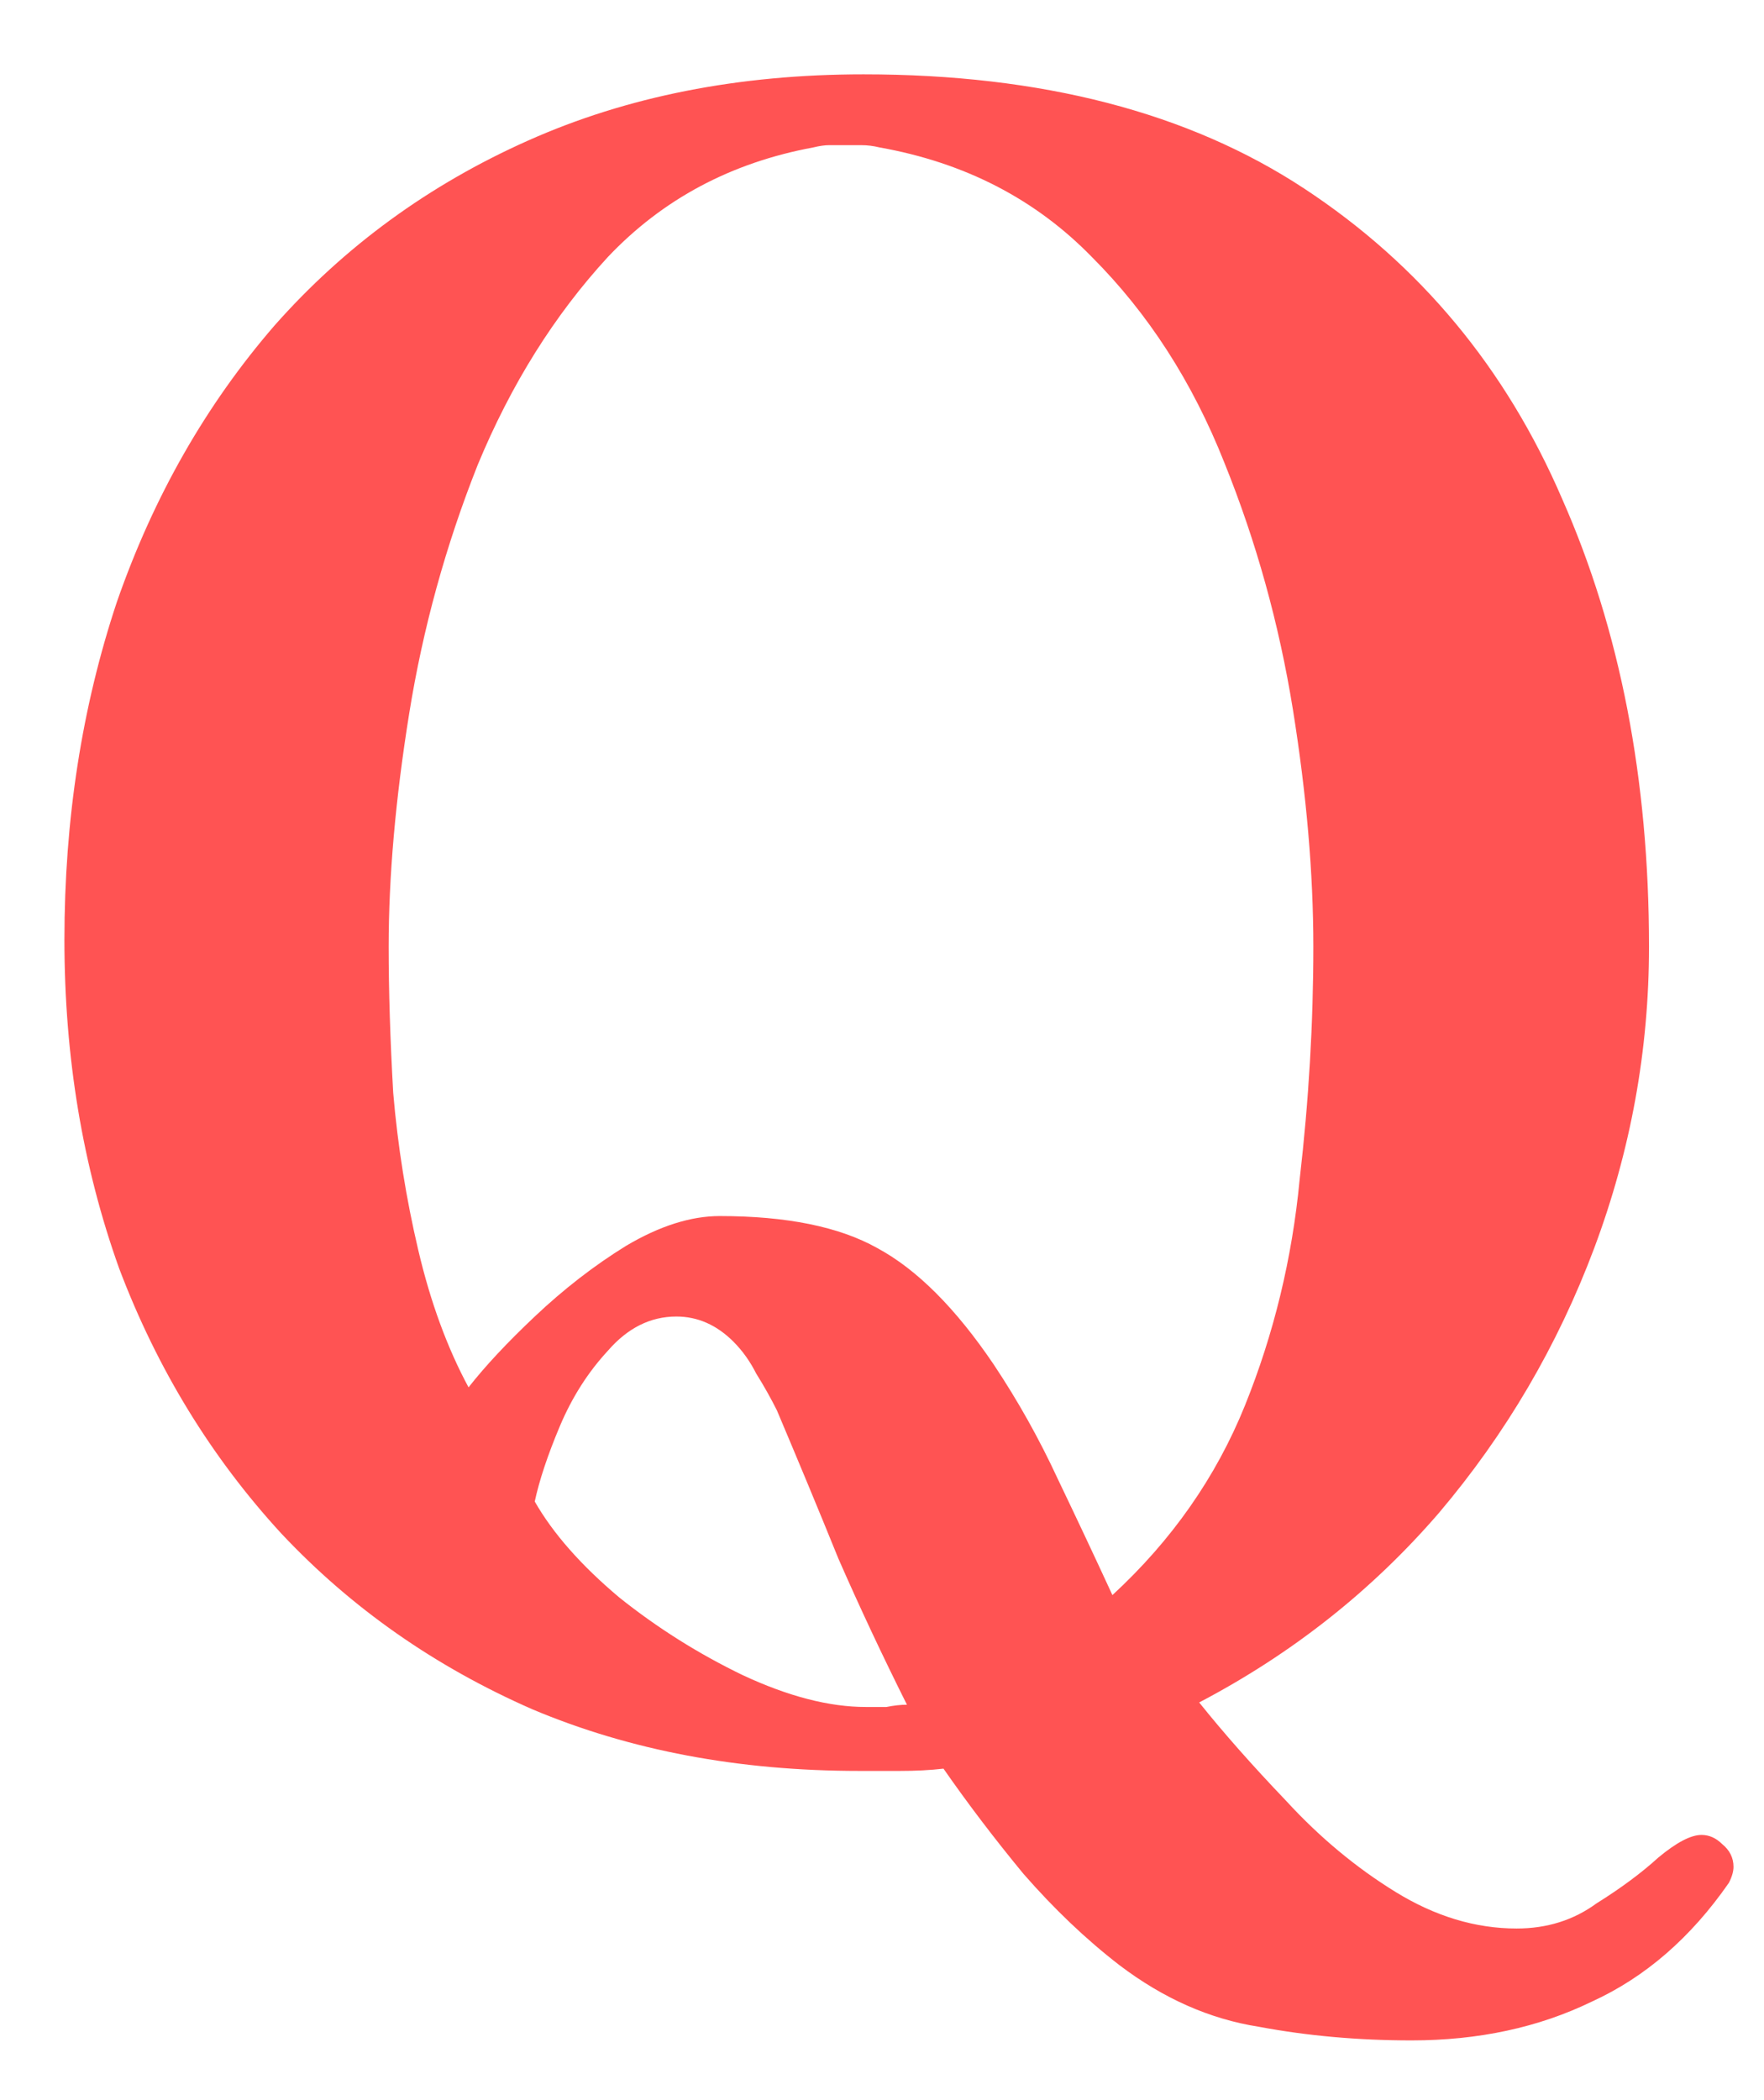 <svg width="21" height="25" viewBox="0 0 21 25" fill="none" xmlns="http://www.w3.org/2000/svg">
<path d="M10.797 20.293C10.507 19.713 10.235 19.134 9.981 18.554C9.746 17.974 9.501 17.385 9.248 16.787C9.175 16.642 9.094 16.497 9.003 16.352C8.93 16.207 8.84 16.08 8.731 15.971C8.532 15.772 8.305 15.672 8.052 15.672C7.743 15.672 7.472 15.808 7.236 16.08C7.001 16.334 6.81 16.633 6.665 16.977C6.52 17.321 6.421 17.62 6.366 17.874C6.584 18.255 6.919 18.635 7.372 19.016C7.825 19.378 8.314 19.686 8.84 19.94C9.383 20.194 9.873 20.32 10.308 20.32C10.398 20.32 10.48 20.32 10.552 20.32C10.643 20.302 10.724 20.293 10.797 20.293ZM15.635 11.269C15.635 10.399 15.554 9.457 15.391 8.442C15.227 7.427 14.956 6.449 14.575 5.506C14.195 4.546 13.669 3.73 12.999 3.06C12.328 2.371 11.486 1.936 10.471 1.755C10.398 1.737 10.326 1.728 10.253 1.728C10.199 1.728 10.136 1.728 10.063 1.728C9.991 1.728 9.927 1.728 9.873 1.728C9.818 1.728 9.755 1.737 9.682 1.755C8.704 1.936 7.888 2.371 7.236 3.06C6.602 3.749 6.085 4.573 5.687 5.534C5.306 6.494 5.034 7.482 4.871 8.496C4.708 9.511 4.627 10.435 4.627 11.269C4.627 11.794 4.645 12.374 4.681 13.008C4.735 13.643 4.835 14.268 4.98 14.884C5.125 15.5 5.324 16.044 5.578 16.515C5.777 16.261 6.04 15.98 6.366 15.672C6.711 15.346 7.073 15.065 7.454 14.83C7.852 14.594 8.224 14.476 8.568 14.476C9.365 14.476 9.991 14.603 10.444 14.857C10.915 15.111 11.377 15.573 11.83 16.243C12.12 16.678 12.373 17.131 12.591 17.602C12.808 18.055 13.026 18.517 13.243 18.988C13.95 18.336 14.476 17.584 14.82 16.733C15.164 15.881 15.382 14.984 15.472 14.041C15.581 13.099 15.635 12.175 15.635 11.269ZM20.637 22.223C20.637 22.277 20.619 22.341 20.582 22.413C20.129 23.066 19.586 23.537 18.951 23.827C18.317 24.135 17.601 24.289 16.804 24.289C16.17 24.289 15.563 24.235 14.983 24.126C14.403 24.035 13.85 23.791 13.325 23.392C12.926 23.084 12.546 22.721 12.183 22.305C11.839 21.888 11.522 21.471 11.232 21.054C11.069 21.073 10.897 21.081 10.715 21.081C10.552 21.081 10.389 21.081 10.226 21.081C8.795 21.081 7.499 20.837 6.339 20.348C5.179 19.84 4.183 19.143 3.349 18.255C2.516 17.349 1.872 16.297 1.419 15.101C0.984 13.887 0.767 12.583 0.767 11.187C0.767 9.756 0.975 8.415 1.392 7.164C1.827 5.914 2.452 4.818 3.268 3.875C4.101 2.933 5.107 2.199 6.285 1.674C7.463 1.148 8.795 0.885 10.28 0.885C12.401 0.885 14.149 1.338 15.527 2.245C16.904 3.151 17.928 4.383 18.598 5.941C19.287 7.5 19.631 9.276 19.631 11.269C19.631 12.501 19.413 13.697 18.979 14.857C18.544 16.017 17.928 17.068 17.13 18.01C16.333 18.934 15.382 19.686 14.276 20.266C14.566 20.628 14.91 21.018 15.309 21.435C15.708 21.87 16.143 22.232 16.614 22.522C17.085 22.812 17.565 22.957 18.055 22.957C18.417 22.957 18.734 22.857 19.006 22.658C19.296 22.477 19.54 22.296 19.74 22.114C19.957 21.933 20.129 21.843 20.256 21.843C20.347 21.843 20.428 21.879 20.501 21.951C20.591 22.024 20.637 22.114 20.637 22.223Z" fill="#FF5353"/>
</svg>

